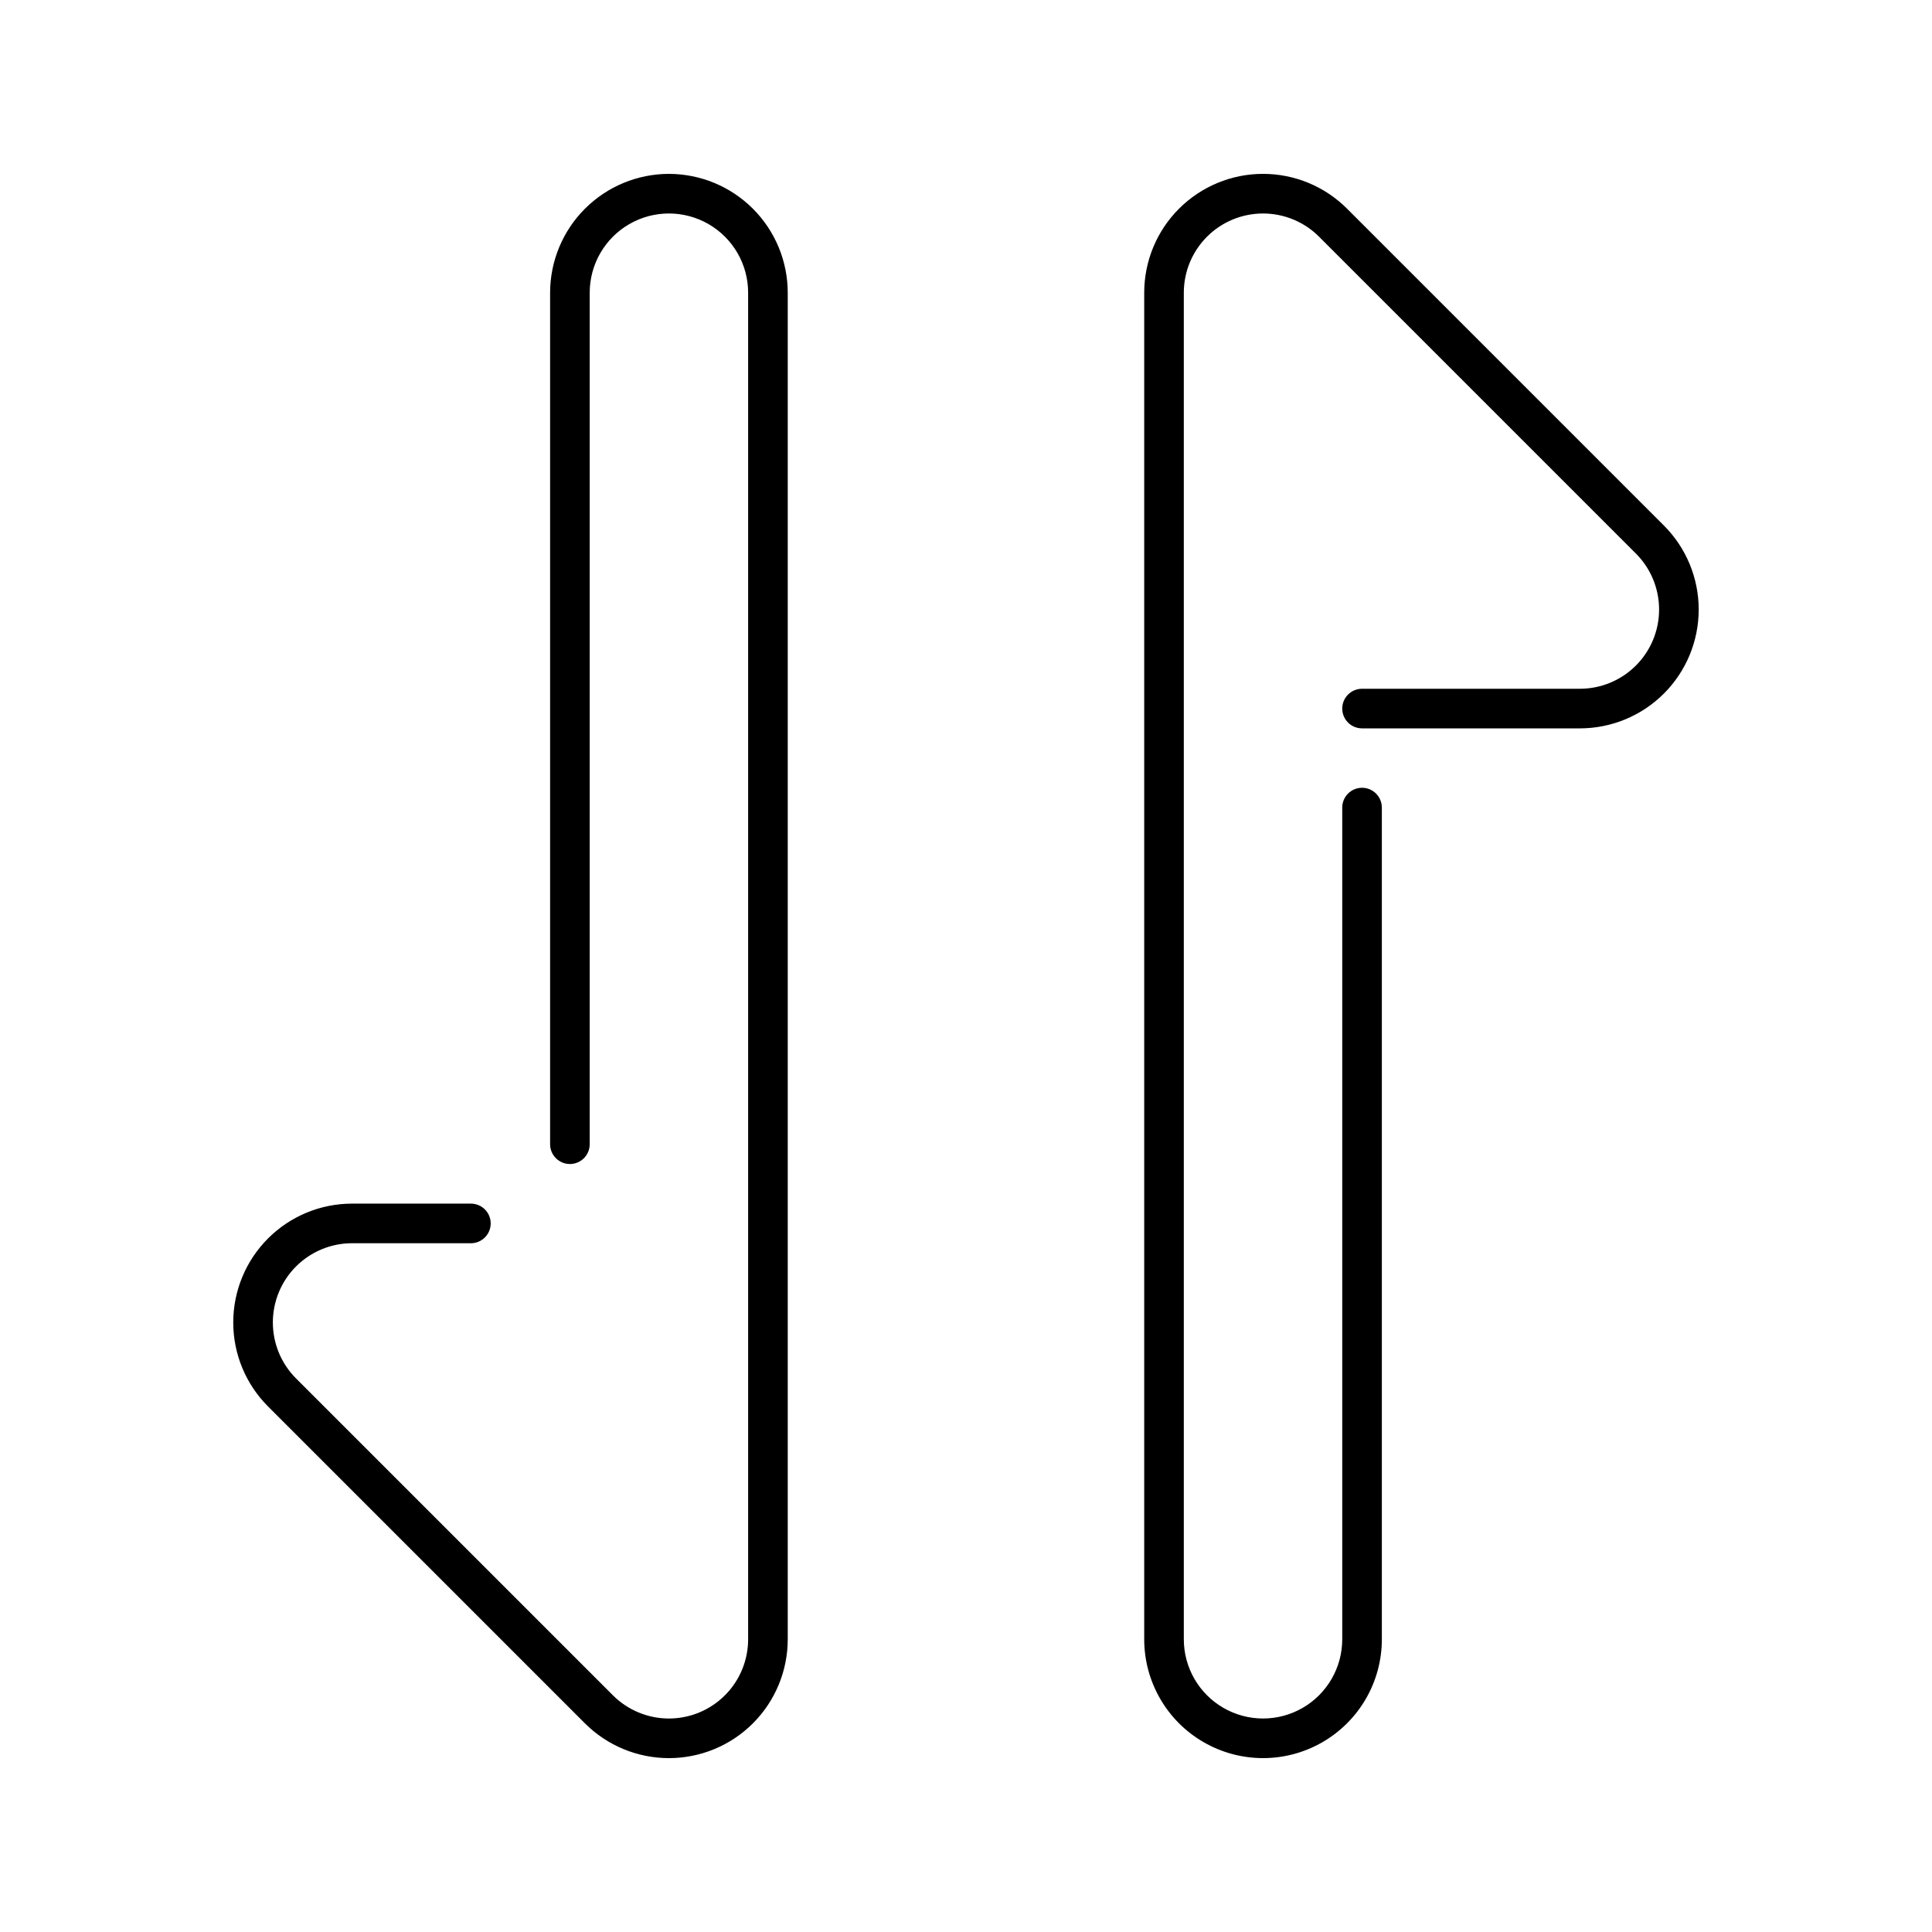 <?xml version="1.0" encoding="UTF-8"?>
<!-- Uploaded to: SVG Repo, www.svgrepo.com, Generator: SVG Repo Mixer Tools -->
<svg fill="#000000" width="800px" height="800px" version="1.1" viewBox="144 144 512 512" xmlns="http://www.w3.org/2000/svg">
 <path d="m584.95 283.27c5.906 5.902 9.223 13.914 9.223 22.266 0 8.352-3.316 16.359-9.223 22.266s-13.914 9.223-22.266 9.223h-57.73c-2.898 0-5.246-2.352-5.246-5.25 0-2.898 2.348-5.246 5.246-5.246h57.73c5.566 0 10.906-2.211 14.844-6.148s6.148-9.277 6.148-14.844c0-5.57-2.211-10.91-6.148-14.844l-83.969-83.969c-3.938-3.938-9.277-6.148-14.844-6.148s-10.906 2.211-14.844 6.148-6.148 9.277-6.148 14.844v356.86c0 7.5 4 14.43 10.496 18.18s14.496 3.75 20.992 0 10.496-10.68 10.496-18.18v-220.41c0-2.898 2.348-5.25 5.246-5.25 2.898 0 5.25 2.352 5.25 5.25v220.41c0 11.25-6 21.645-15.746 27.27-9.742 5.625-21.742 5.625-31.484 0-9.746-5.625-15.746-16.02-15.746-27.27v-356.86c0-8.352 3.316-16.363 9.223-22.266 5.906-5.906 13.914-9.227 22.266-9.227s16.363 3.32 22.266 9.227zm-263.68-93.191c-8.348 0.008-16.352 3.328-22.254 9.234-5.902 5.902-9.223 13.906-9.234 22.254v225.66c0 2.898 2.352 5.25 5.25 5.25 2.898 0 5.246-2.352 5.246-5.25v-225.66c0-7.5 4.004-14.43 10.496-18.18 6.496-3.75 14.5-3.75 20.992 0 6.496 3.75 10.496 10.68 10.496 18.18v356.86c0 5.57-2.211 10.91-6.148 14.848-3.938 3.934-9.273 6.148-14.844 6.148-5.566 0-10.906-2.215-14.844-6.148l-83.969-83.969c-3.938-3.938-6.148-9.277-6.148-14.844 0-5.57 2.211-10.91 6.148-14.848 3.938-3.934 9.277-6.148 14.844-6.144h31.488c2.898 0 5.25-2.352 5.25-5.25 0-2.898-2.352-5.246-5.25-5.246h-31.488c-8.352-0.004-16.359 3.316-22.266 9.219-5.906 5.906-9.223 13.918-9.223 22.27 0 8.352 3.316 16.359 9.223 22.266l83.969 83.969c5.906 5.902 13.914 9.223 22.266 9.223 8.352 0 16.363-3.316 22.266-9.223 5.906-5.906 9.223-13.918 9.223-22.27v-356.86c-0.008-8.348-3.328-16.352-9.23-22.254-5.906-5.906-13.91-9.227-22.258-9.234z"/>
</svg>